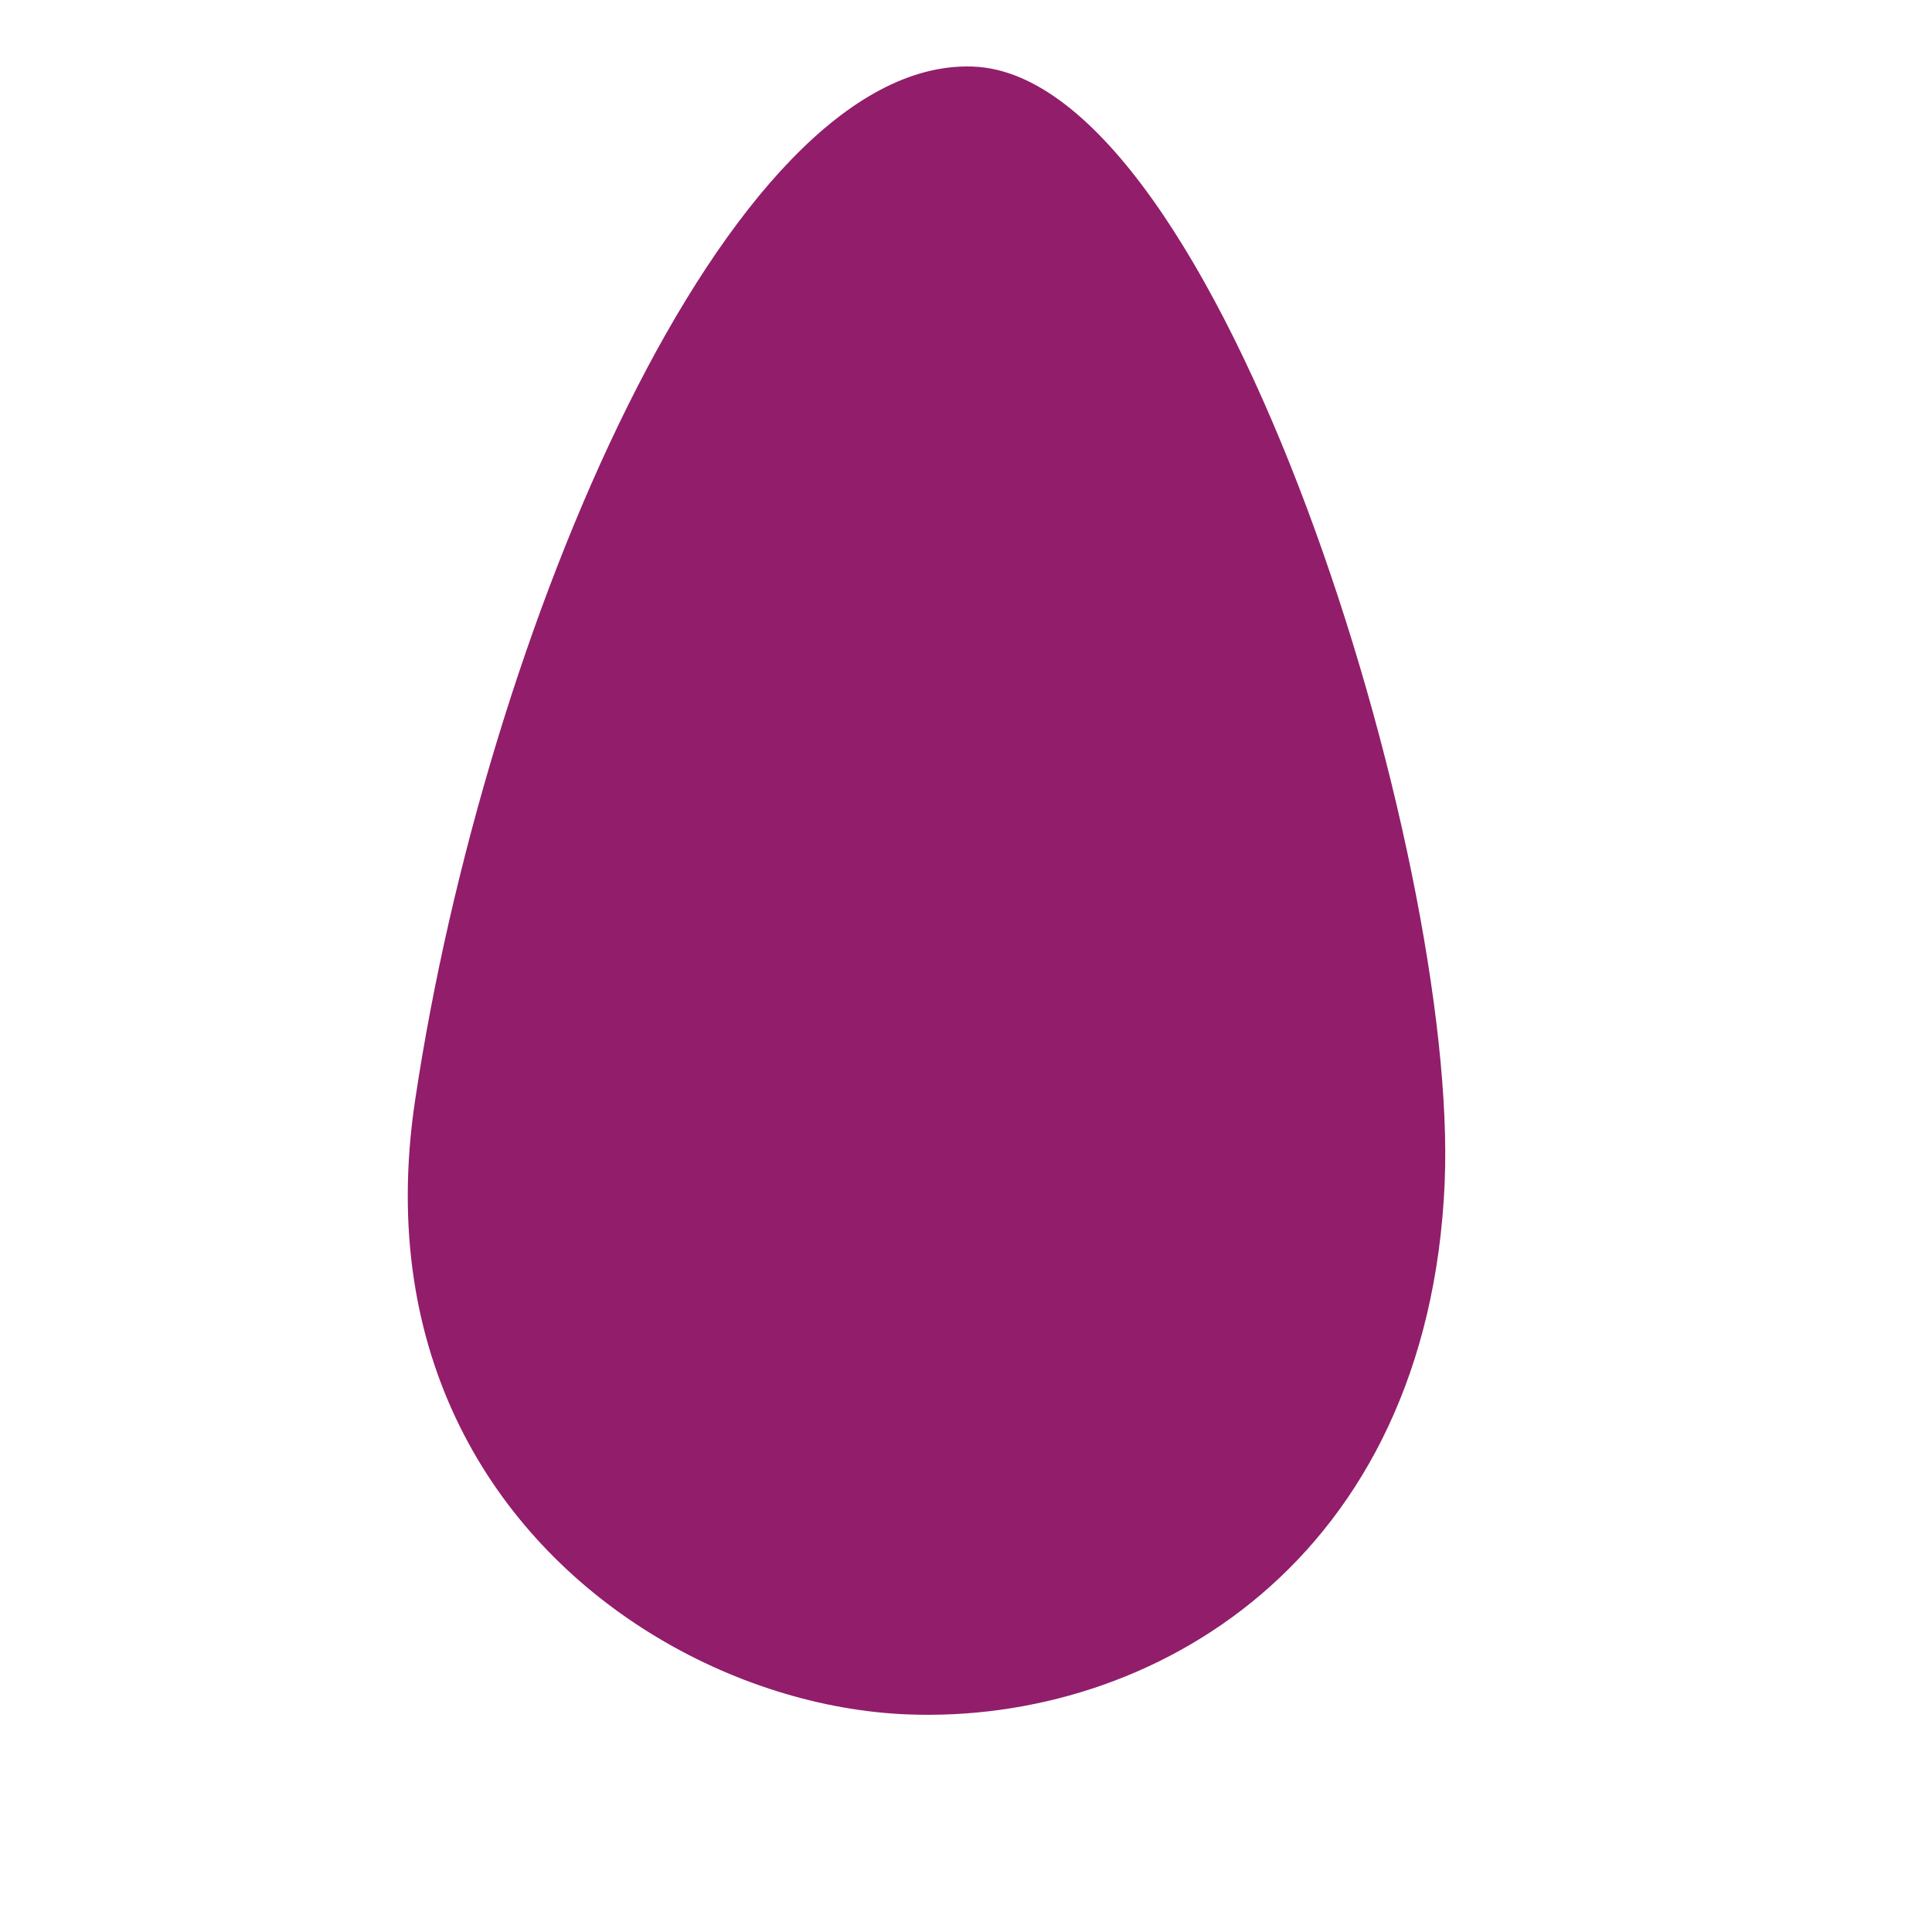 <svg width="80" height="80" viewBox="0 0 80 80" fill="none" xmlns="http://www.w3.org/2000/svg">
<path d="M59.822 48.975C59.137 64.626 47.7 71.398 37.56 70.989C34.056 70.848 30.254 69.701 26.878 67.596C20.479 63.607 15.606 56.171 17.184 45.592C20.076 26.195 30.111 2.492 40.22 2.754C40.25 2.754 40.281 2.755 40.312 2.758C50.452 3.167 60.411 35.501 59.82 48.977L59.822 48.975Z" fill="#921D6B"/>
</svg>
